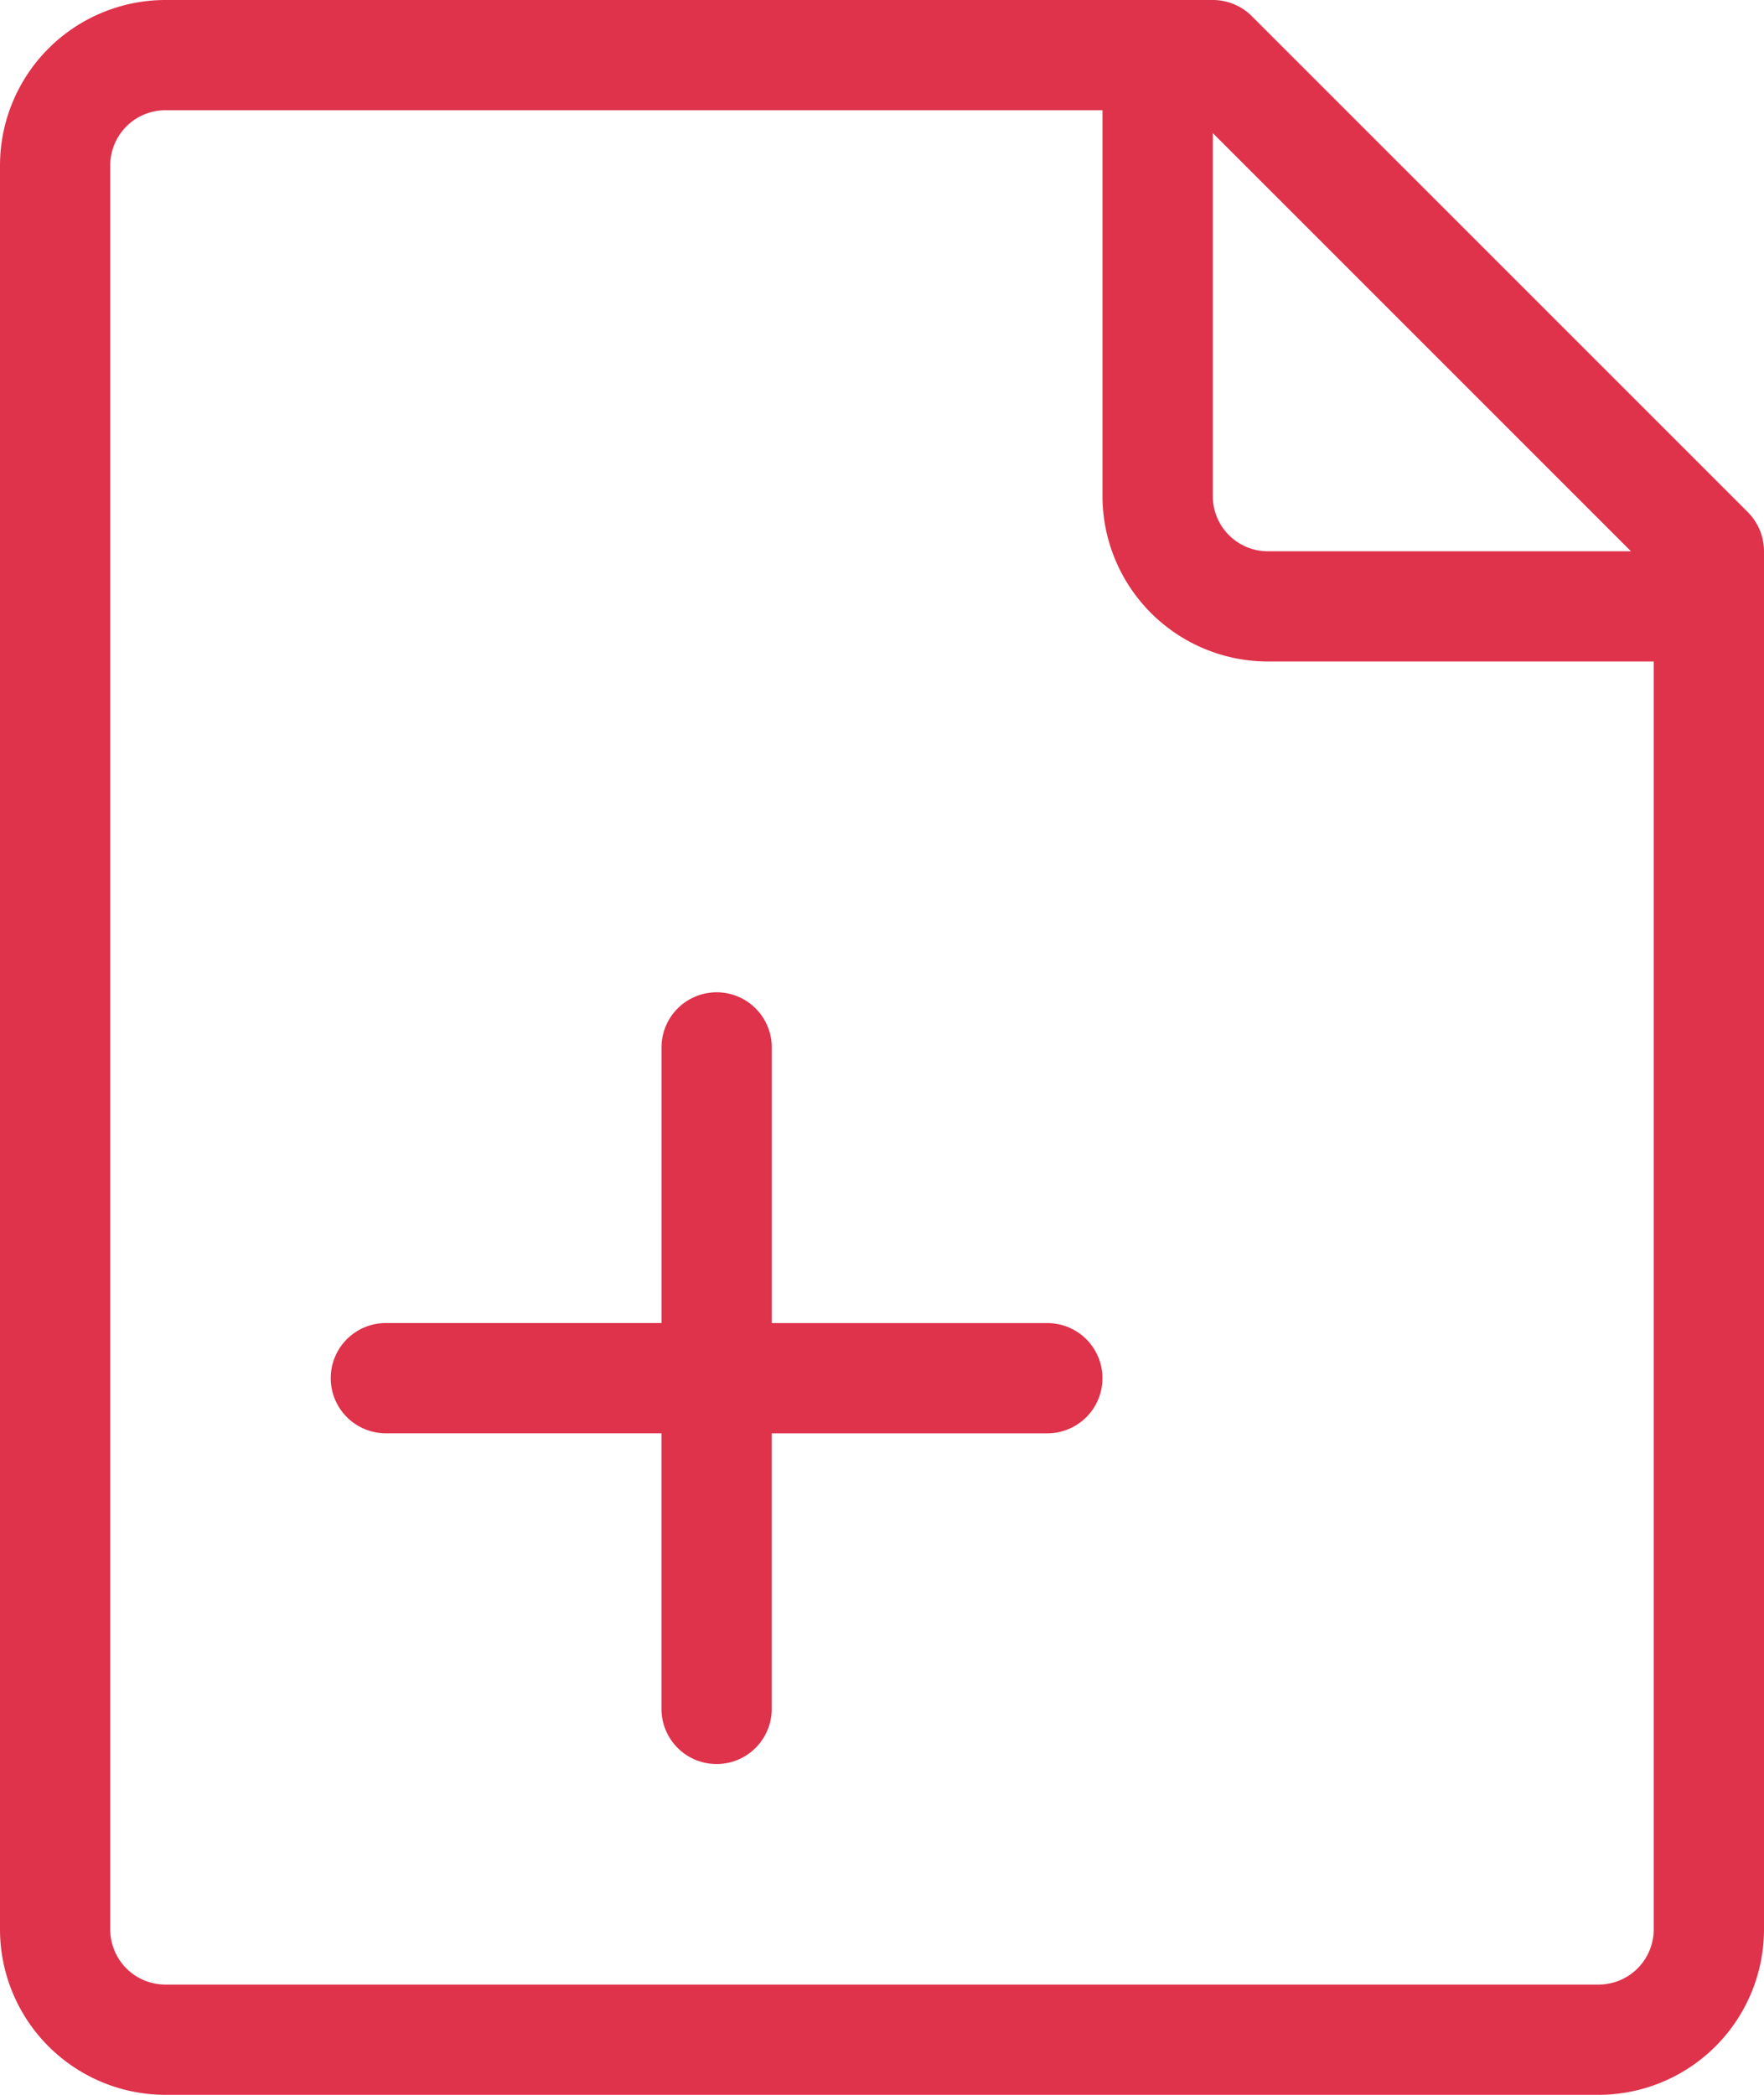 <svg xmlns="http://www.w3.org/2000/svg" width="41.263" height="49" viewBox="0 0 41.263 49">
    <g id="file-add" transform="translate(-2 -1)">
        <path id="Tracé_156" data-name="Tracé 156" d="M42.887,12.982,31.281,1.377A1.288,1.288,0,0,0,30.368,1H5.868A3.873,3.873,0,0,0,2,4.868V46.132A3.873,3.873,0,0,0,5.868,50H39.395a3.873,3.873,0,0,0,3.868-3.868V13.895A1.3,1.3,0,0,0,42.887,12.982Zm-2.736.913H31.658a1.29,1.29,0,0,1-1.289-1.289V4.113Zm-.756,33.526H5.868a1.29,1.29,0,0,1-1.289-1.289V4.868A1.29,1.29,0,0,1,5.868,3.579H27.789v9.026a3.873,3.873,0,0,0,3.868,3.868h9.026V46.132A1.29,1.29,0,0,1,39.395,47.421Z" transform="translate(0 0)" fill="#df324b"/>
        <path id="Tracé_157" data-name="Tracé 157" d="M21.763,17.737H15.316V11.289a1.289,1.289,0,0,0-2.579,0v6.447H6.289a1.289,1.289,0,1,0,0,2.579h6.447v6.447a1.289,1.289,0,0,0,2.579,0V20.316h6.447a1.289,1.289,0,1,0,0-2.579Z" transform="translate(4.737 14.211)" fill="#df324b"/>
    </g>
</svg>